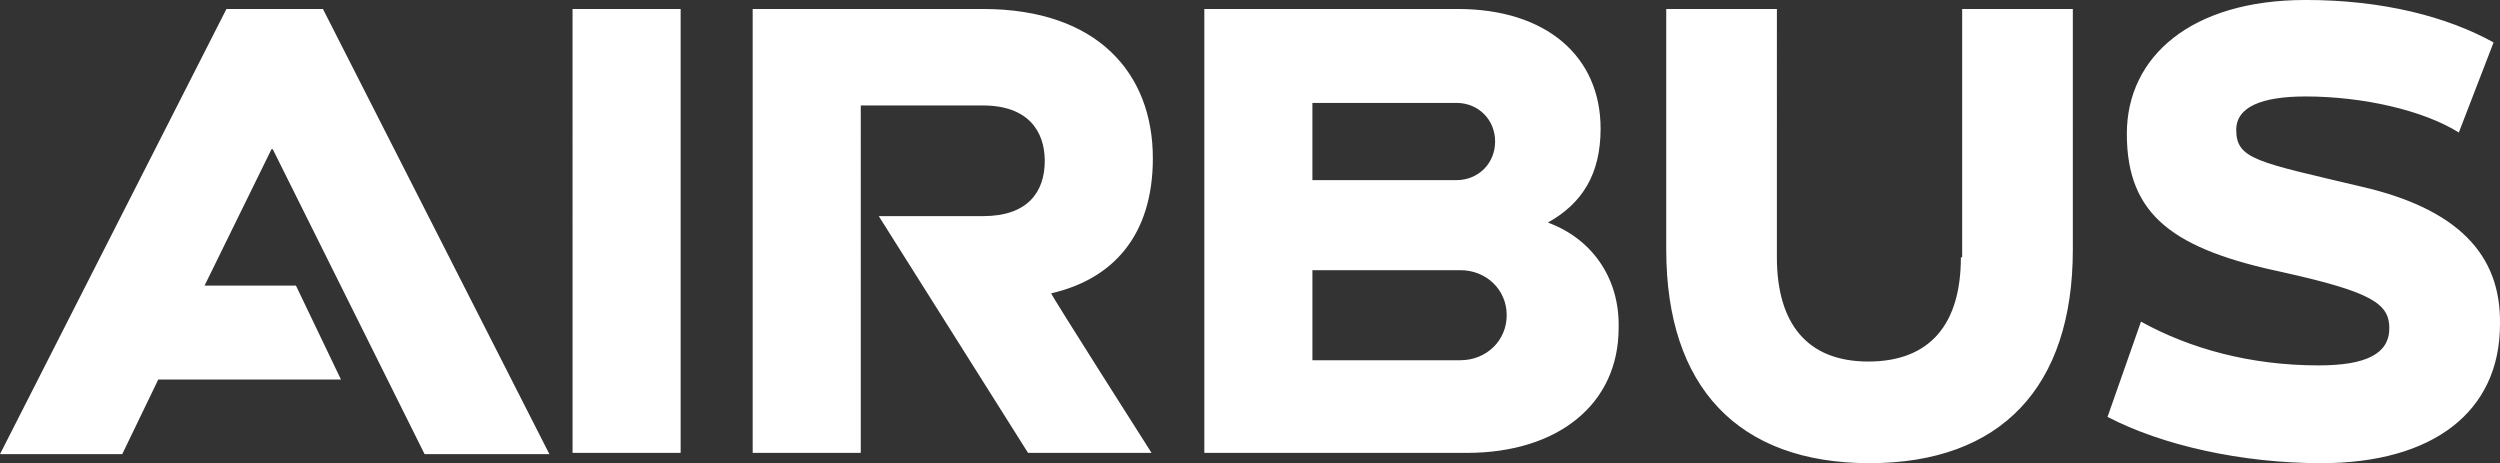 <?xml version="1.0" encoding="UTF-8"?>
<svg xmlns="http://www.w3.org/2000/svg" width="112.016" height="20.754" viewBox="401 2131.131 112.016 20.754">
  <rect x="401" y="2131.131" width="112.016" height="20.754" fill="#333333" stroke="none"/>
  <g data-name="Group 1219">
    <g data-name="Group 1218" transform="translate(401 2131.13)" clip-path="url(&quot;#a&quot;)">
      <path d="M51.655 7.091c0-3.805-2.48-6.687-7.61-6.687h-10.32v19.889h4.843V4.727h5.477c2.018 0 2.767 1.153 2.767 2.48 0 1.383-.75 2.478-2.767 2.478h-4.67l6.688 10.608h5.534s-4.554-7.149-4.497-7.149c2.768-.634 4.555-2.594 4.555-6.053m-26-6.687h4.842v19.889h-4.843V.403Zm-15.509 0L0 20.35h5.477l1.614-3.344h8.186l-2.017-4.209H9.166l2.998-6.11h.058l6.803 13.663h5.592L14.47.404h-4.324Zm59.207 9.57c1.557-.865 2.364-2.191 2.364-4.209 0-3.228-2.421-5.361-6.4-5.361H53.962v19.889h11.76c4.094 0 6.803-2.19 6.803-5.592.058-2.306-1.268-4.036-3.17-4.727m-10.55-5.362h6.456c.98 0 1.73.75 1.73 1.73s-.75 1.73-1.73 1.73h-6.457v-3.46Zm6.63 11.53h-6.63v-4.035h6.63c1.152 0 2.075.864 2.075 2.017s-.923 2.018-2.076 2.018M87.86 11.53c0 2.998-1.383 4.67-4.15 4.67-2.71 0-4.094-1.672-4.094-4.67V.404h-4.958v10.78c0 6.169 3.229 9.57 9.11 9.57 5.88 0 9.108-3.401 9.108-9.57V.404h-4.958V11.53h-.058Zm17.93-3.17c-4.613-1.096-5.593-1.211-5.593-2.537 0-1.038 1.153-1.5 3.114-1.5 2.594 0 5.303.635 6.86 1.615l1.557-4.036C109.65.75 106.769 0 103.31 0c-5.131 0-8.014 2.537-8.014 5.996 0 3.69 2.133 5.188 7.091 6.226 3.863.865 4.67 1.383 4.67 2.479 0 1.153-1.038 1.672-3.17 1.672-3.056 0-5.766-.75-7.957-1.96l-1.499 4.266c2.422 1.268 5.996 2.075 9.57 2.075 5.016 0 8.014-2.306 8.014-6.226.057-3.17-1.96-5.189-6.226-6.169" fill="#fff" fill-rule="evenodd" data-name="Path 15374"></path>
    </g>
  </g>
  <defs>
    <clipPath id="a">
      <path d="M0 0h112.016v20.754H0V0z" data-name="Rectangle 3787"></path>
    </clipPath>
  </defs>
</svg>
